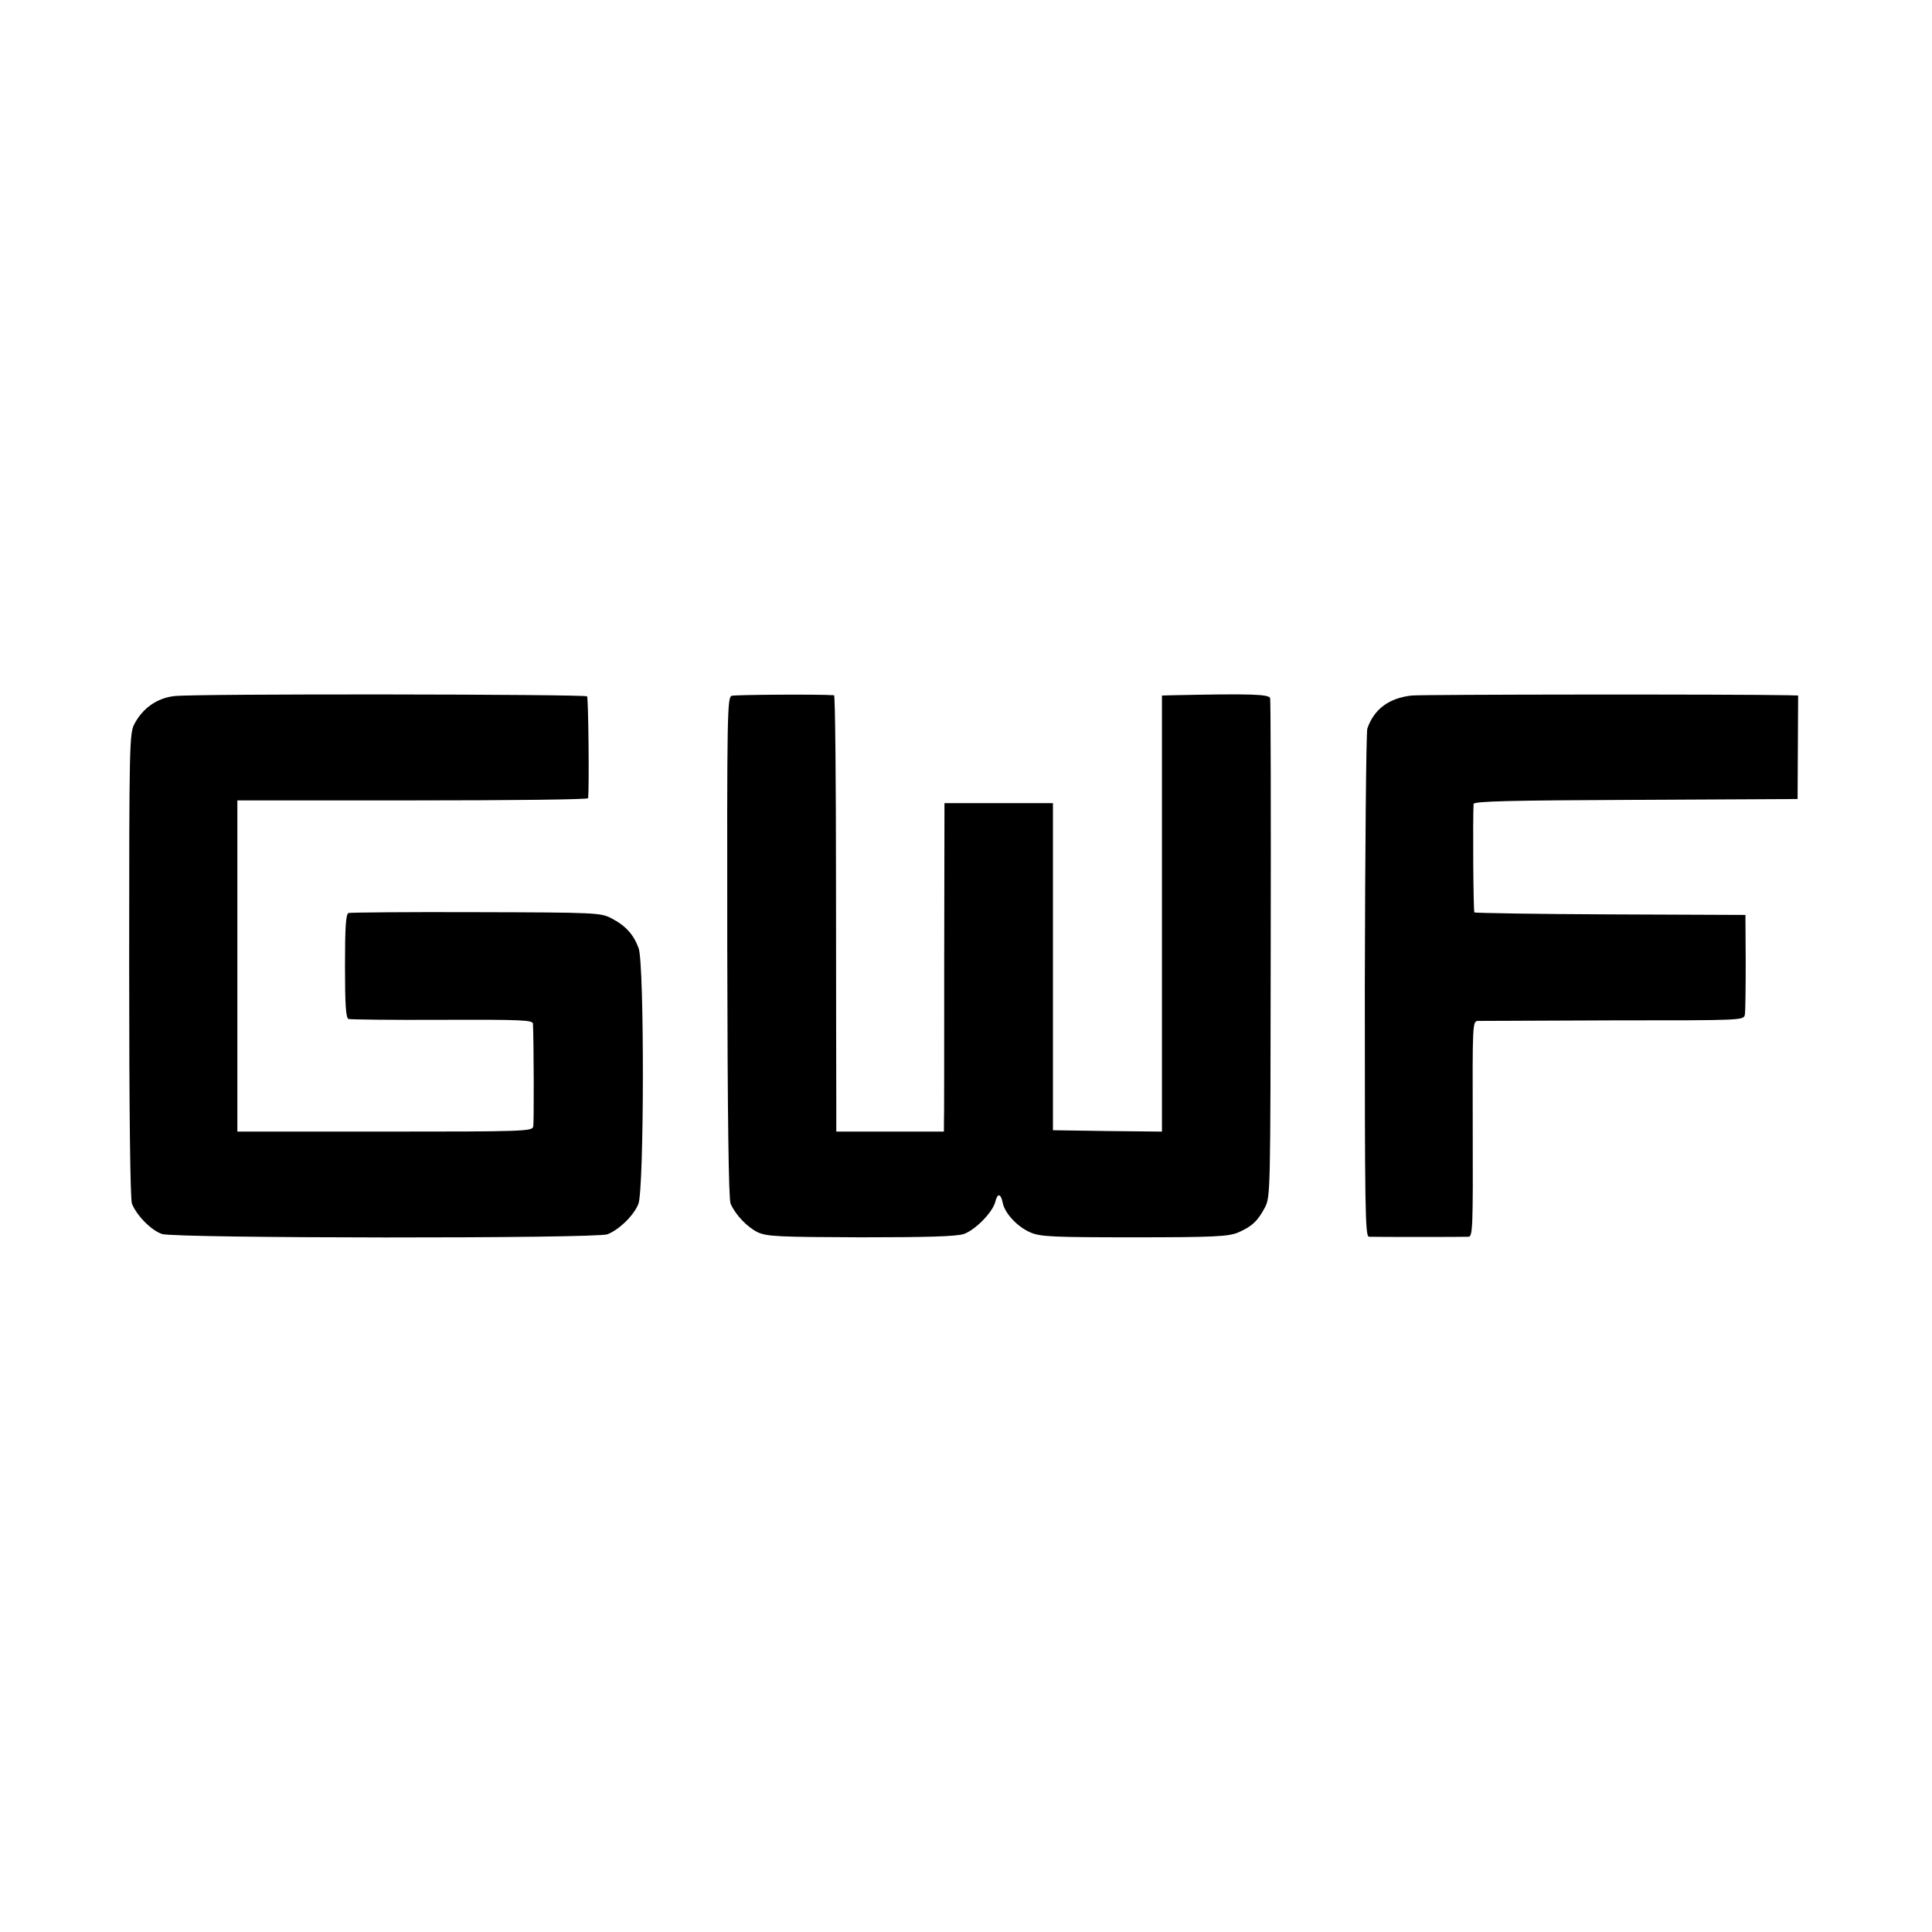 <?xml version="1.0" standalone="no"?>
<!DOCTYPE svg PUBLIC "-//W3C//DTD SVG 20010904//EN"
 "http://www.w3.org/TR/2001/REC-SVG-20010904/DTD/svg10.dtd">
<svg version="1.0" xmlns="http://www.w3.org/2000/svg"
 width="700pt" height="700pt" viewBox="0 0 700 700"
 preserveAspectRatio="xMidYMid meet">
<g transform="translate(0,700) scale(0.1,-0.1)"
fill="#000000" stroke="none">
<path d="M632 4478 c-63 -7 -115 -44 -145 -101 -18 -35 -19 -69 -19 -874 0
-546 4 -847 10 -864 17 -43 70 -97 109 -110 48 -16 1574 -17 1614 -1 43 17 96
69 112 110 21 54 22 865 1 926 -18 50 -47 82 -99 109 -39 20 -55 21 -490 22
-247 1 -456 -1 -462 -3 -10 -3 -13 -51 -13 -192 0 -141 3 -189 13 -192 6 -2
159 -4 340 -3 289 1 327 -1 328 -14 3 -60 4 -359 1 -373 -4 -17 -38 -18 -538
-18 l-534 0 0 600 0 600 635 0 c349 0 635 3 636 8 4 41 1 364 -4 369 -9 8
-1426 10 -1495 1z"/>
<path d="M2651 4479 c-16 -6 -17 -62 -16 -910 1 -623 5 -912 12 -930 18 -41
60 -85 99 -104 33 -15 75 -17 373 -18 237 0 347 3 373 12 41 14 104 78 114
116 8 33 20 32 27 -3 8 -39 54 -88 102 -108 35 -15 84 -17 375 -17 290 0 340
3 375 17 51 22 72 42 98 91 20 39 20 52 21 935 1 492 0 902 -2 910 -3 15 -70
17 -354 11 l-38 -1 0 -790 0 -790 -197 2 -198 3 0 593 0 592 -197 0 -196 0 -1
-572 c0 -315 0 -583 -1 -595 l0 -23 -195 0 -195 0 0 103 c0 56 -1 411 -1 790
0 378 -3 687 -7 688 -55 4 -358 2 -371 -2z"/>
<path d="M5115 4480 c-83 -9 -137 -50 -161 -120 -4 -14 -8 -433 -9 -932 0
-807 1 -908 15 -909 20 -1 340 -1 361 0 15 1 16 38 15 391 -1 383 -1 390 19
391 11 0 232 1 492 2 469 0 471 0 475 21 2 12 3 98 3 191 l-1 170 -488 2
c-269 1 -491 5 -494 7 -4 4 -6 338 -3 393 1 10 129 13 588 15 l586 3 1 188 1
187 -35 1 c-191 4 -1327 3 -1365 -1z"/>
</g>
</svg>
